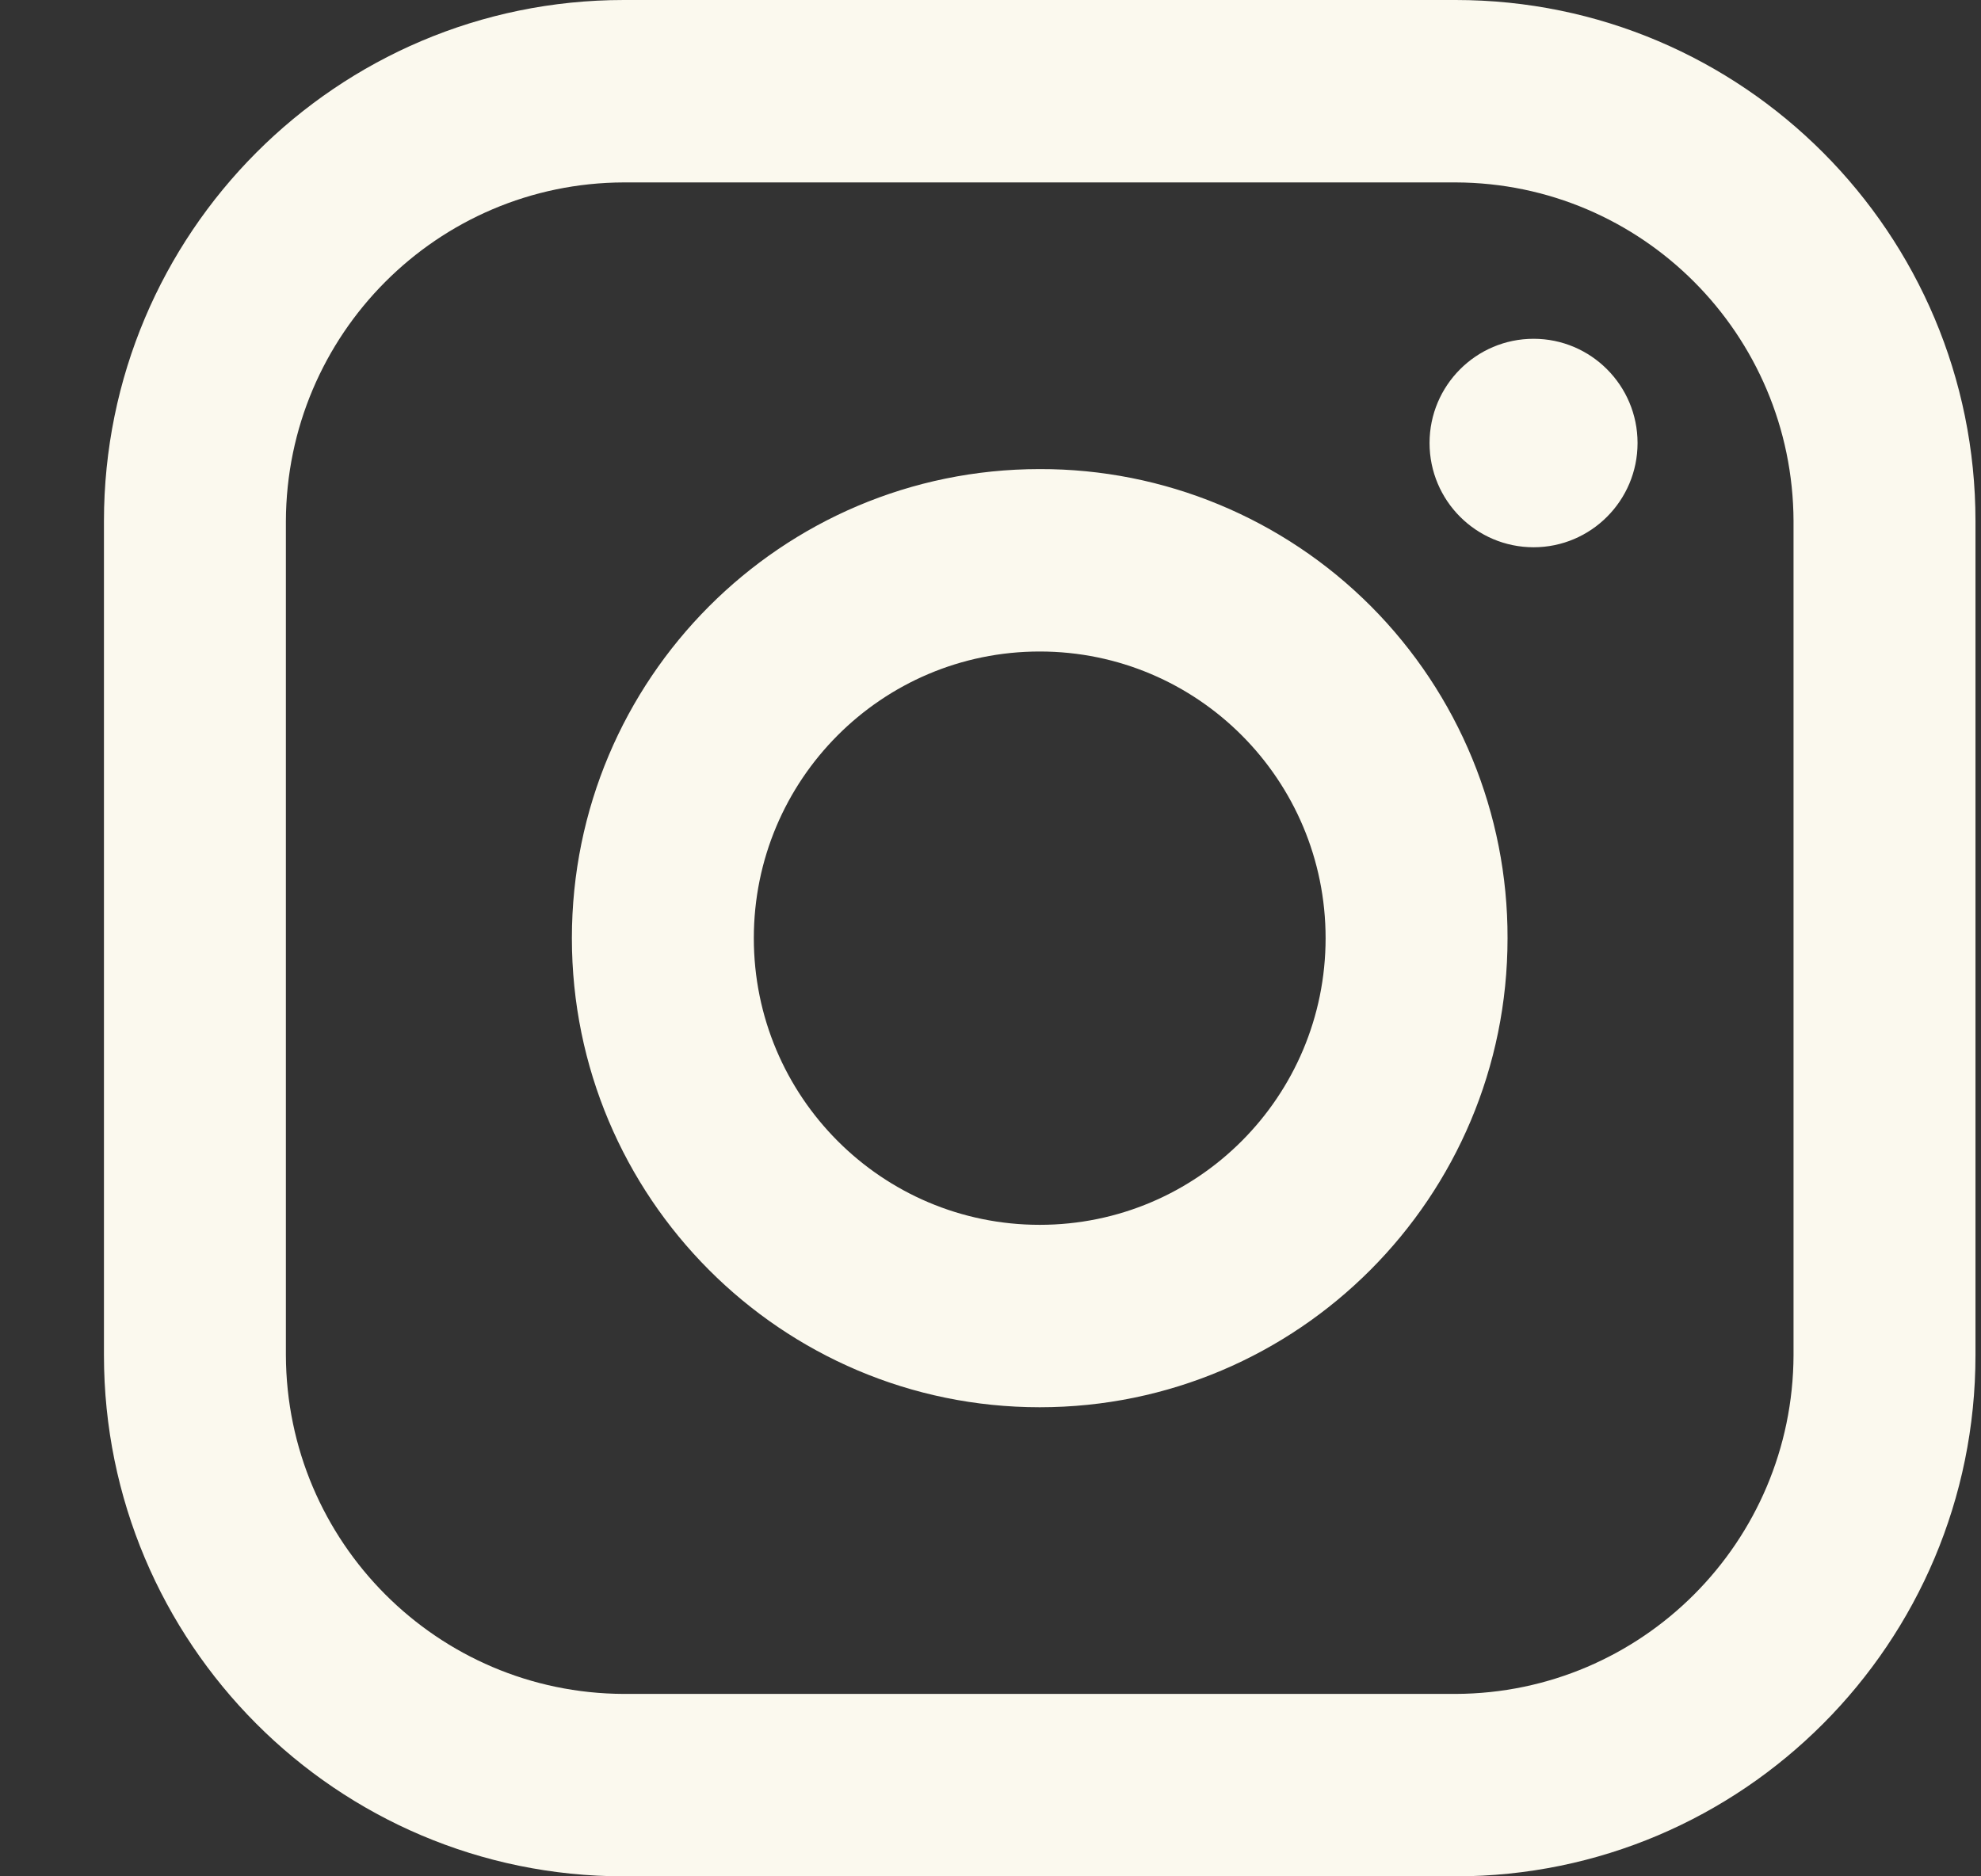 <svg width="19" height="18" viewBox="0 0 19 18" fill="none" xmlns="http://www.w3.org/2000/svg">
<rect x="0" y="0" width="19" height="18" fill="#333333" stroke="none"/>
<path fill-rule="evenodd" clip-rule="evenodd" d="M13.961 0H5.983C3.23 0 0.997 2.239 0.997 5V13C0.997 15.761 3.23 18 5.983 18H13.961C16.714 18 18.947 15.761 18.947 13V5C18.947 2.239 16.714 0 13.961 0ZM17.202 13C17.196 14.793 15.748 16.244 13.961 16.25H5.983C4.196 16.244 2.748 14.793 2.742 13V5C2.748 3.207 4.196 1.755 5.983 1.75H13.961C15.748 1.755 17.196 3.207 17.202 5V13ZM14.709 5.25C15.259 5.25 15.706 4.802 15.706 4.25C15.706 3.698 15.259 3.25 14.709 3.25C14.158 3.25 13.711 3.698 13.711 4.25C13.711 4.802 14.158 5.25 14.709 5.25ZM9.972 4.5C7.494 4.5 5.485 6.515 5.485 9C5.485 11.485 7.494 13.5 9.972 13.5C12.45 13.5 14.459 11.485 14.459 9C14.462 7.806 13.99 6.66 13.148 5.815C12.306 4.971 11.163 4.497 9.972 4.5ZM7.23 9C7.23 10.519 8.457 11.75 9.972 11.75C11.487 11.75 12.714 10.519 12.714 9C12.714 7.481 11.487 6.25 9.972 6.25C8.457 6.25 7.23 7.481 7.23 9Z" fill="#FBF9EE"/>
</svg>
